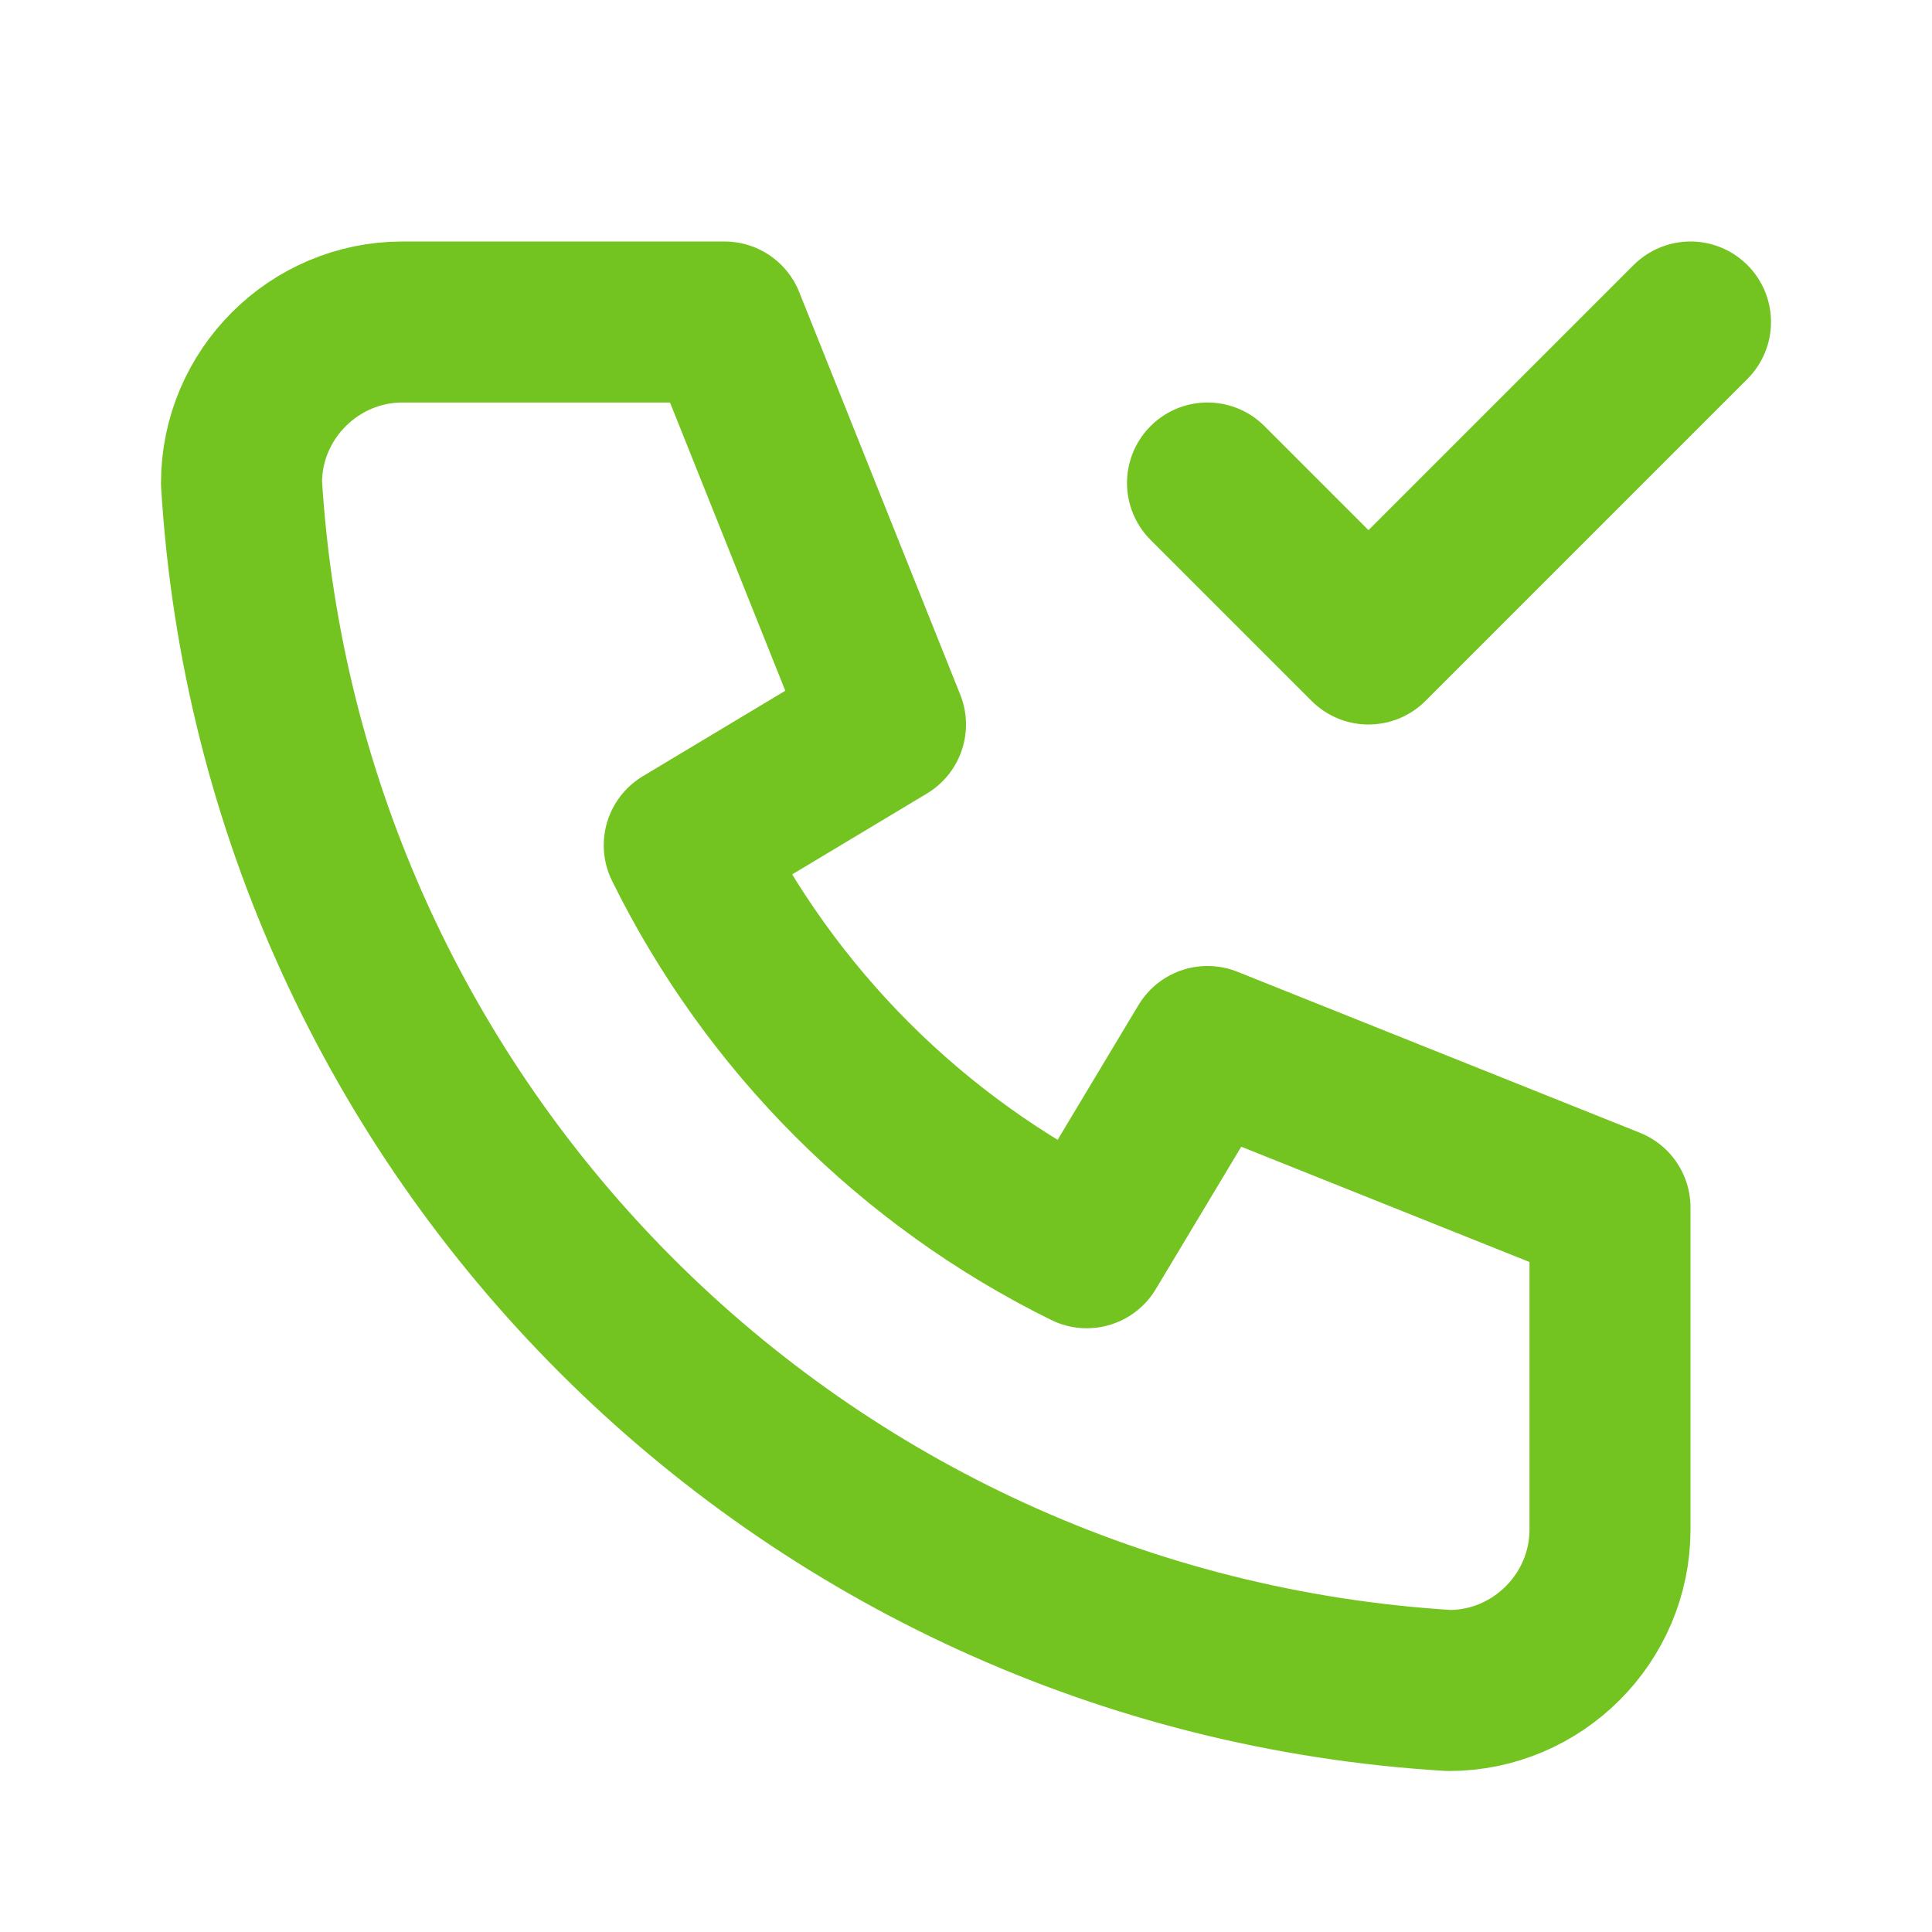 <?xml version="1.0" encoding="UTF-8"?>
<svg id="uuid-6d131026-50ed-45a7-a088-a29f77595adb" data-name="Layer 1" xmlns="http://www.w3.org/2000/svg" viewBox="0 0 24 24">
  <defs>
    <style>
      .uuid-ffaa0c67-922e-47c3-a988-9a3c50552d7e, .uuid-c2842e49-5bca-4c40-80cf-cf95fed253a4 {
        fill: none;
      }

      .uuid-c2842e49-5bca-4c40-80cf-cf95fed253a4 {
        stroke: #73c421;
        stroke-linecap: round;
        stroke-linejoin: round;
        stroke-width: 2px;
      }
    </style>
  </defs>
  <path class="uuid-ffaa0c67-922e-47c3-a988-9a3c50552d7e" d="M0,0h24v24H0V0Z"/>
  <path class="uuid-c2842e49-5bca-4c40-80cf-cf95fed253a4" d="M5,4h4l2,5-2.5,1.5c1.07,2.17,2.83,3.93,5,5l1.5-2.5,5,2v4c0,1.1-.9,2-2,2-8.07-.49-14.51-6.93-15-15,0-1.1.9-2,2-2"/>
  <path class="uuid-c2842e49-5bca-4c40-80cf-cf95fed253a4" d="M15,6l2,2,4-4"/>
</svg>